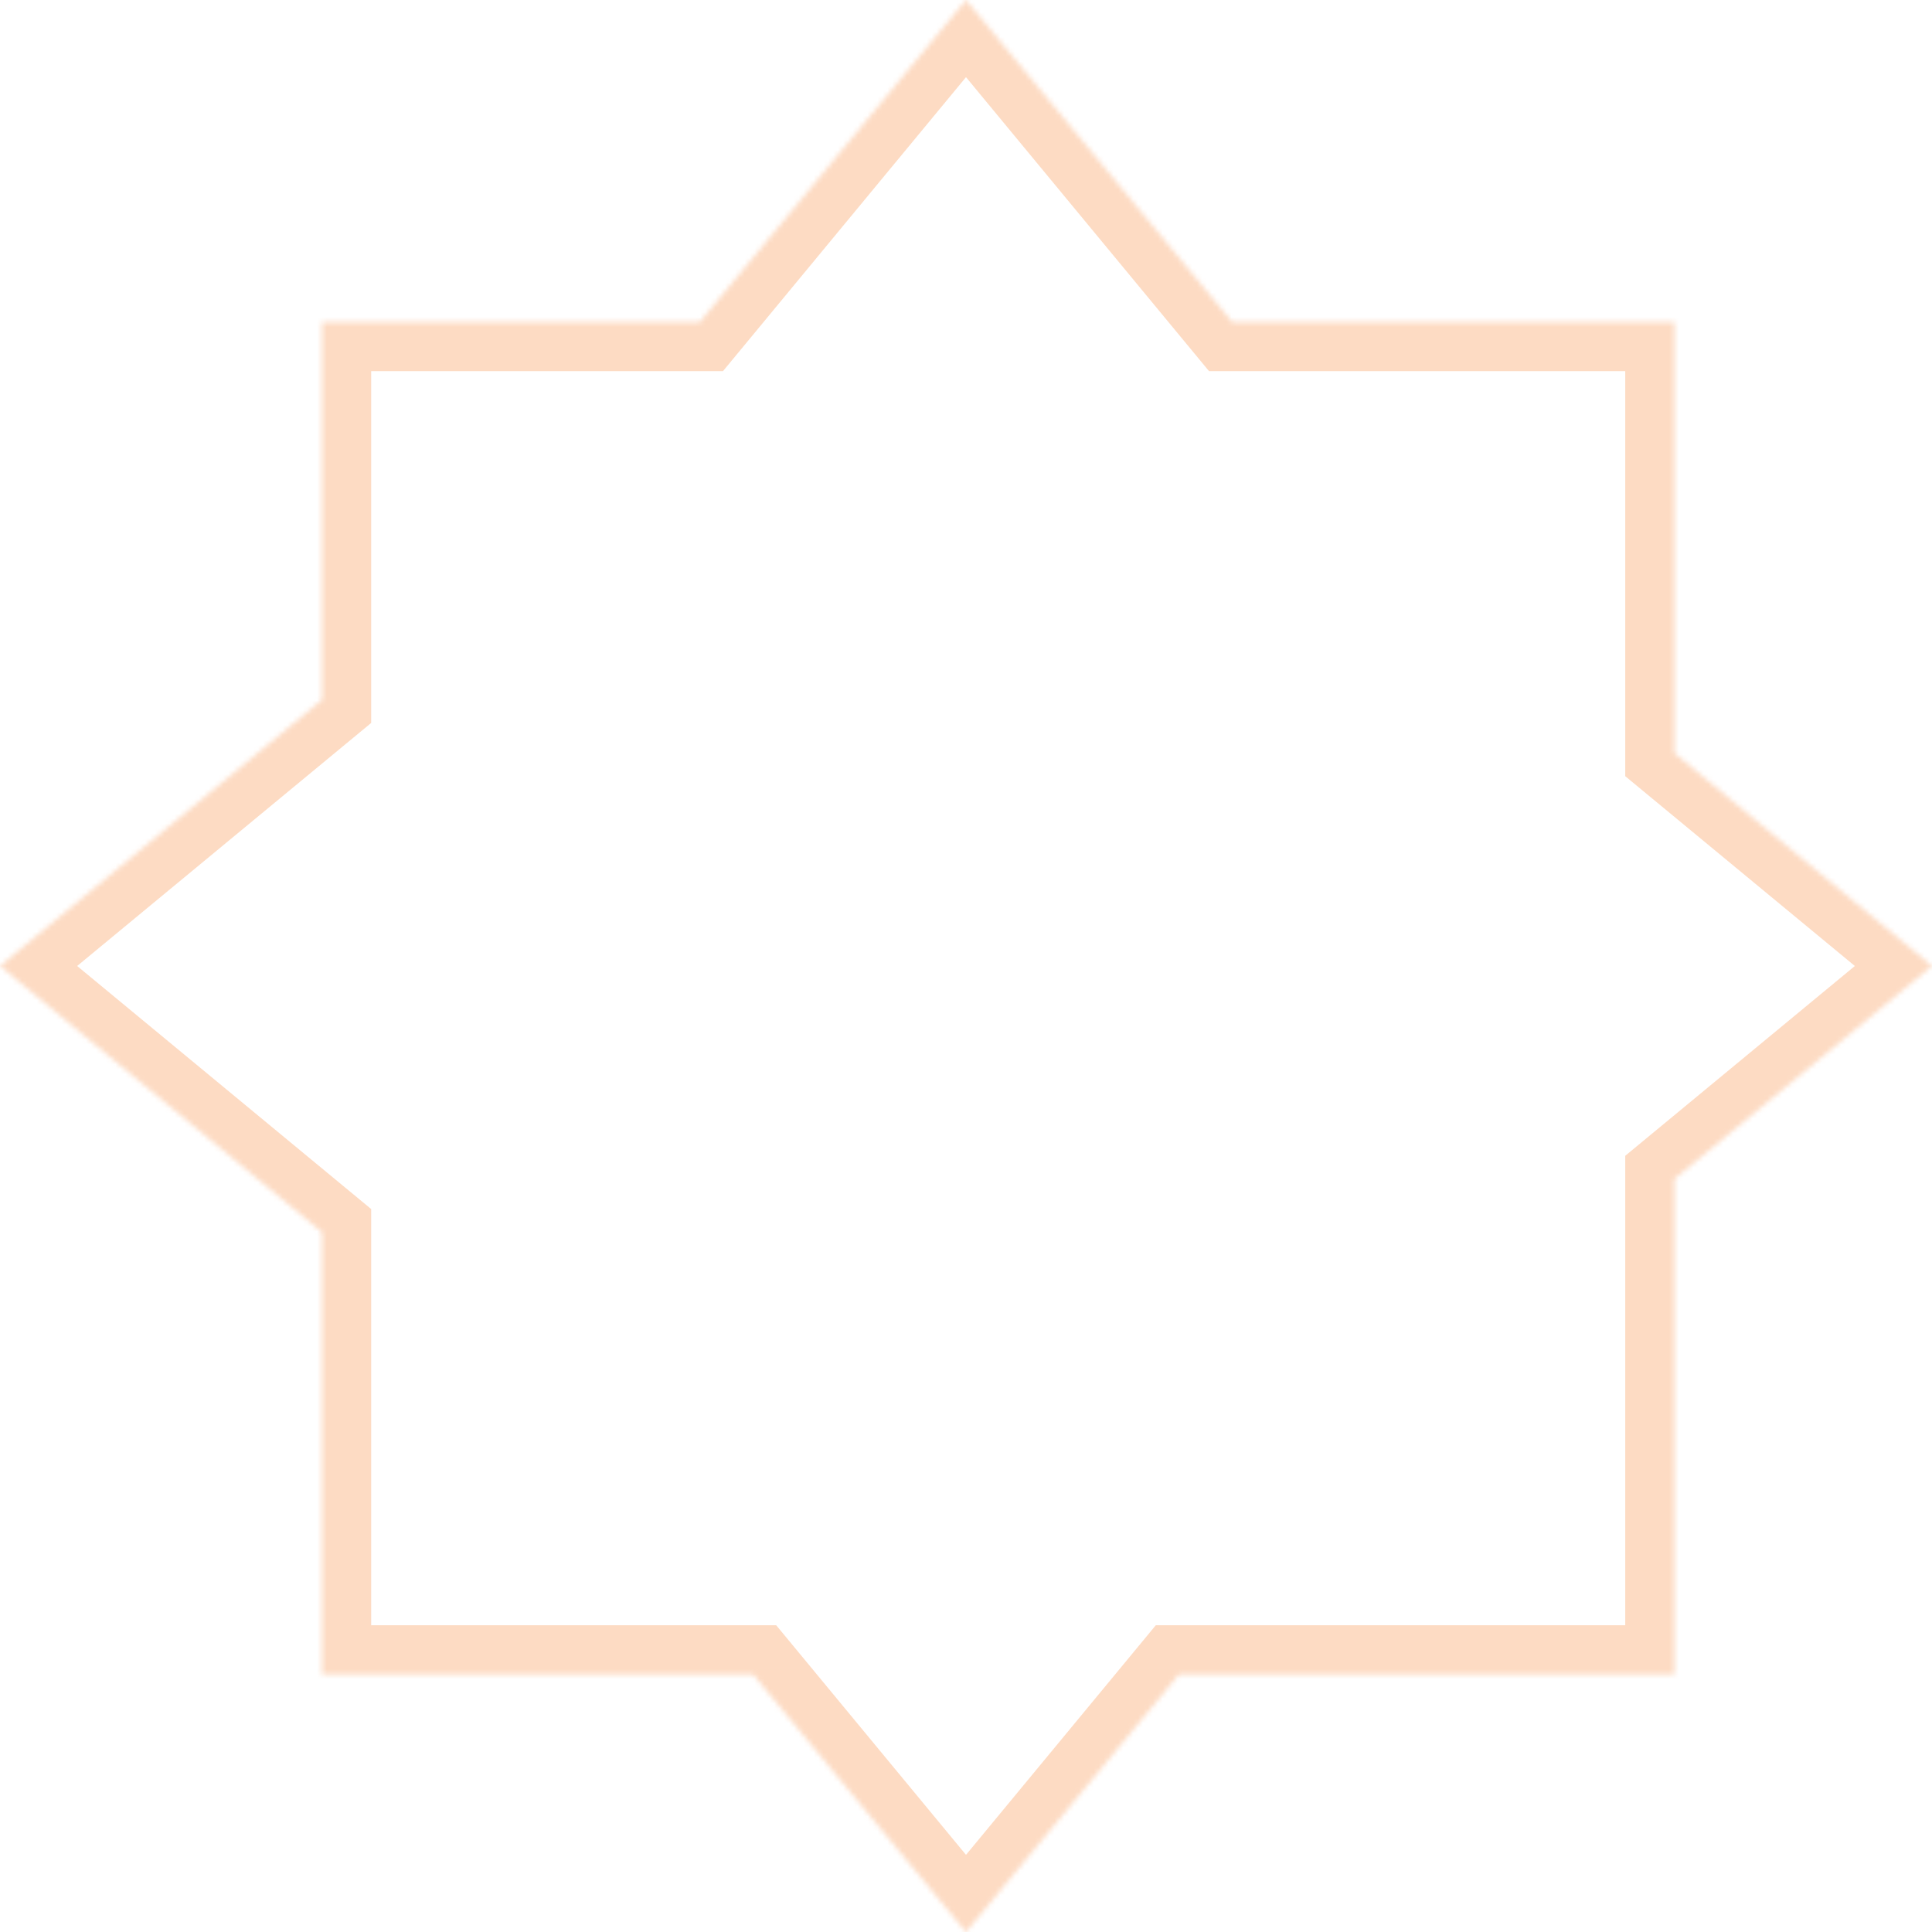 <svg width="393" height="393" viewBox="0 0 393 393" fill="none" xmlns="http://www.w3.org/2000/svg">
<mask id="path-1-inside-1_345_1132" fill="white">
<path d="M250.646 65.5H340.601V153.184L393 196.5L340.601 239.815V340.601H239.815L196.5 393L153.185 340.601H65.501V250.646L0 196.5L65.501 142.354V65.5H142.354L196.5 0L250.646 65.5Z"/>
</mask>
<path d="M250.646 65.5L242.938 71.871L245.938 75.5H250.646V65.5ZM340.601 65.5H350.601V55.5H340.601V65.5ZM340.601 153.184H330.601V157.891L334.229 160.891L340.601 153.184ZM393 196.5L399.371 204.208L408.695 196.5L399.371 188.793L393 196.5ZM340.601 239.815L334.229 232.108L330.601 235.107V239.815H340.601ZM340.601 340.601V350.601H350.601V340.601H340.601ZM239.815 340.601V330.601H235.107L232.108 334.229L239.815 340.601ZM196.5 393L188.792 399.371L196.5 408.695L204.208 399.371L196.5 393ZM153.185 340.601L160.892 334.229L157.893 330.601H153.185V340.601ZM65.501 340.601H55.501V350.601H65.501V340.601ZM65.501 250.646H75.501V245.938L71.872 242.938L65.501 250.646ZM0 196.5L-6.371 188.793L-15.695 196.5L-6.371 204.208L0 196.5ZM65.501 142.354L71.872 150.061L75.501 147.061V142.354H65.501ZM65.501 65.5V55.5H55.501V65.5H65.501ZM142.354 65.5V75.5H147.062L150.062 71.871L142.354 65.5ZM196.5 0L204.207 -6.371L196.5 -15.695L188.793 -6.371L196.5 0ZM250.646 65.5V75.5H340.601V65.5V55.5H250.646V65.5ZM340.601 65.5H330.601V153.184H340.601H350.601V65.5H340.601ZM340.601 153.184L334.229 160.891L386.629 204.207L393 196.5L399.371 188.793L346.972 145.476L340.601 153.184ZM393 196.5L386.629 188.792L334.229 232.108L340.601 239.815L346.972 247.523L399.371 204.208L393 196.5ZM340.601 239.815H330.601V340.601H340.601H350.601V239.815H340.601ZM340.601 340.601V330.601H239.815V340.601V350.601H340.601V340.601ZM239.815 340.601L232.108 334.229L188.792 386.629L196.5 393L204.208 399.371L247.523 346.972L239.815 340.601ZM196.5 393L204.208 386.629L160.892 334.229L153.185 340.601L145.477 346.972L188.792 399.371L196.5 393ZM153.185 340.601V330.601H65.501V340.601V350.601H153.185V340.601ZM65.501 340.601H75.501V250.646H65.501H55.501V340.601H65.501ZM65.501 250.646L71.872 242.938L6.371 188.792L0 196.5L-6.371 204.208L59.13 258.353L65.501 250.646ZM0 196.5L6.371 204.207L71.872 150.061L65.501 142.354L59.13 134.646L-6.371 188.793L0 196.5ZM65.501 142.354H75.501V65.5H65.501H55.501V142.354H65.501ZM65.501 65.5V75.5H142.354V65.5V55.5H65.501V65.5ZM142.354 65.5L150.062 71.871L204.207 6.371L196.5 0L188.793 -6.371L134.647 59.129L142.354 65.5ZM196.5 0L188.793 6.371L242.938 71.871L250.646 65.5L258.353 59.129L204.207 -6.371L196.5 0Z" fill="#F78537" fill-opacity="0.3" mask="url(#path-1-inside-1_345_1132)"/>
</svg>
